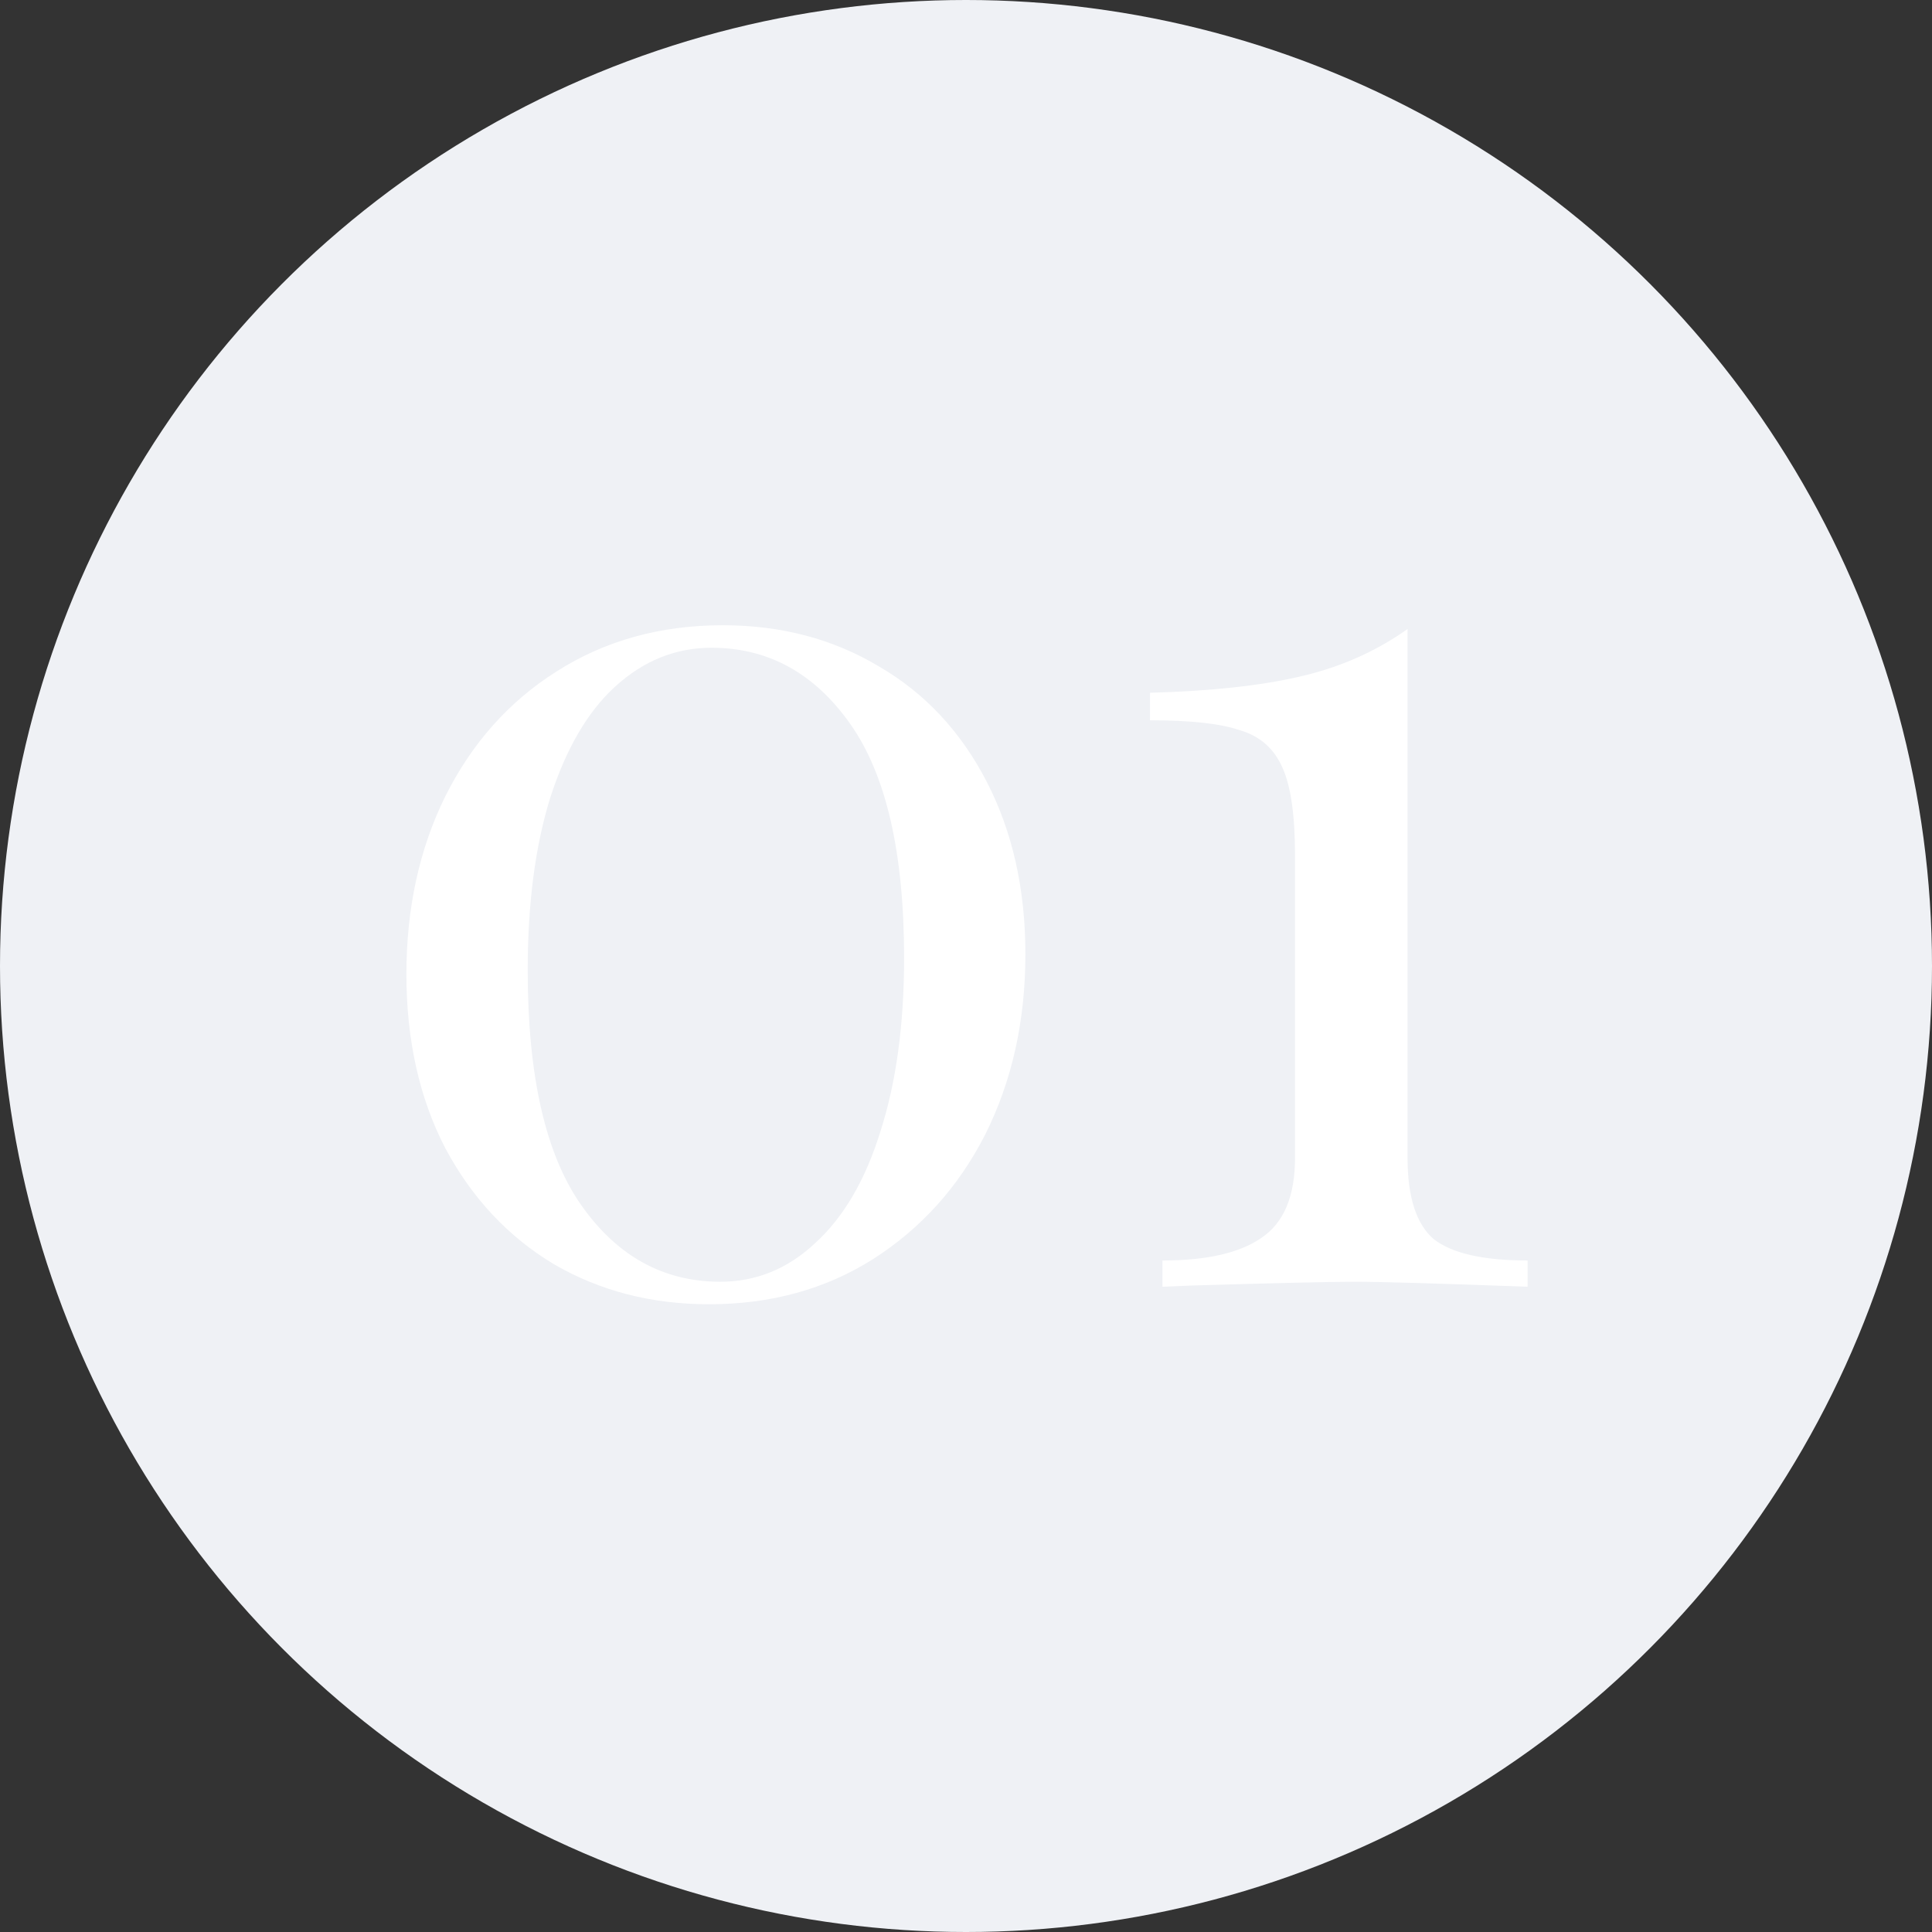<?xml version="1.0" encoding="UTF-8"?> <svg xmlns="http://www.w3.org/2000/svg" width="618" height="618" viewBox="0 0 618 618" fill="none"><rect x="0" y="0" width="618" height="618" fill="#333333" stroke="none"/><circle cx="309" cy="309" r="309" fill="#EFF1F5"></circle><path d="M231.2 200C249.867 200 266.533 204.4 281.2 213.2C295.867 221.733 307.333 234 315.6 250C323.867 266 328 284.4 328 305.2C328 326.533 323.733 345.733 315.2 362.8C306.667 379.6 294.667 392.933 279.2 402.8C264 412.4 246.533 417.2 226.8 417.2C208.4 417.2 191.867 412.933 177.2 404.4C162.533 395.6 150.933 383.2 142.4 367.2C134.133 351.2 130 332.667 130 311.6C130 290.533 134.133 271.6 142.4 254.8C150.933 237.733 162.8 224.4 178 214.8C193.467 204.933 211.2 200 231.2 200ZM227.6 207.2C216.133 207.2 205.867 211.333 196.8 219.6C188 227.6 181.067 239.467 176 255.2C171.2 270.667 168.8 289.067 168.8 310.4C168.8 344.267 174.533 369.333 186 385.6C197.467 401.867 212.267 410 230.4 410C241.867 410 252 405.867 260.8 397.6C269.867 389.333 276.8 377.467 281.6 362C286.667 346.267 289.2 327.733 289.2 306.4C289.2 272.8 283.467 247.867 272 231.6C260.533 215.333 245.733 207.2 227.6 207.2Z" fill="white"></path><path d="M450.244 370.4C450.244 382.933 453.044 391.6 458.644 396.4C464.51 400.933 474.51 403.2 488.644 403.2V411.6C459.844 410.533 441.444 410 433.444 410C425.977 410 408.644 410.4 381.444 411.2L371.844 411.6V403.2C385.977 403.2 396.51 400.8 403.444 396C410.644 391.2 414.244 382.667 414.244 370.4V273.6C414.244 260.8 412.91 251.467 410.244 245.6C407.577 239.467 403.044 235.467 396.644 233.6C390.51 231.467 380.91 230.4 367.844 230.4V221.6C387.31 221.067 403.31 219.333 415.844 216.4C428.644 213.467 440.11 208.4 450.244 201.2V370.4Z" fill="white"></path></svg> 